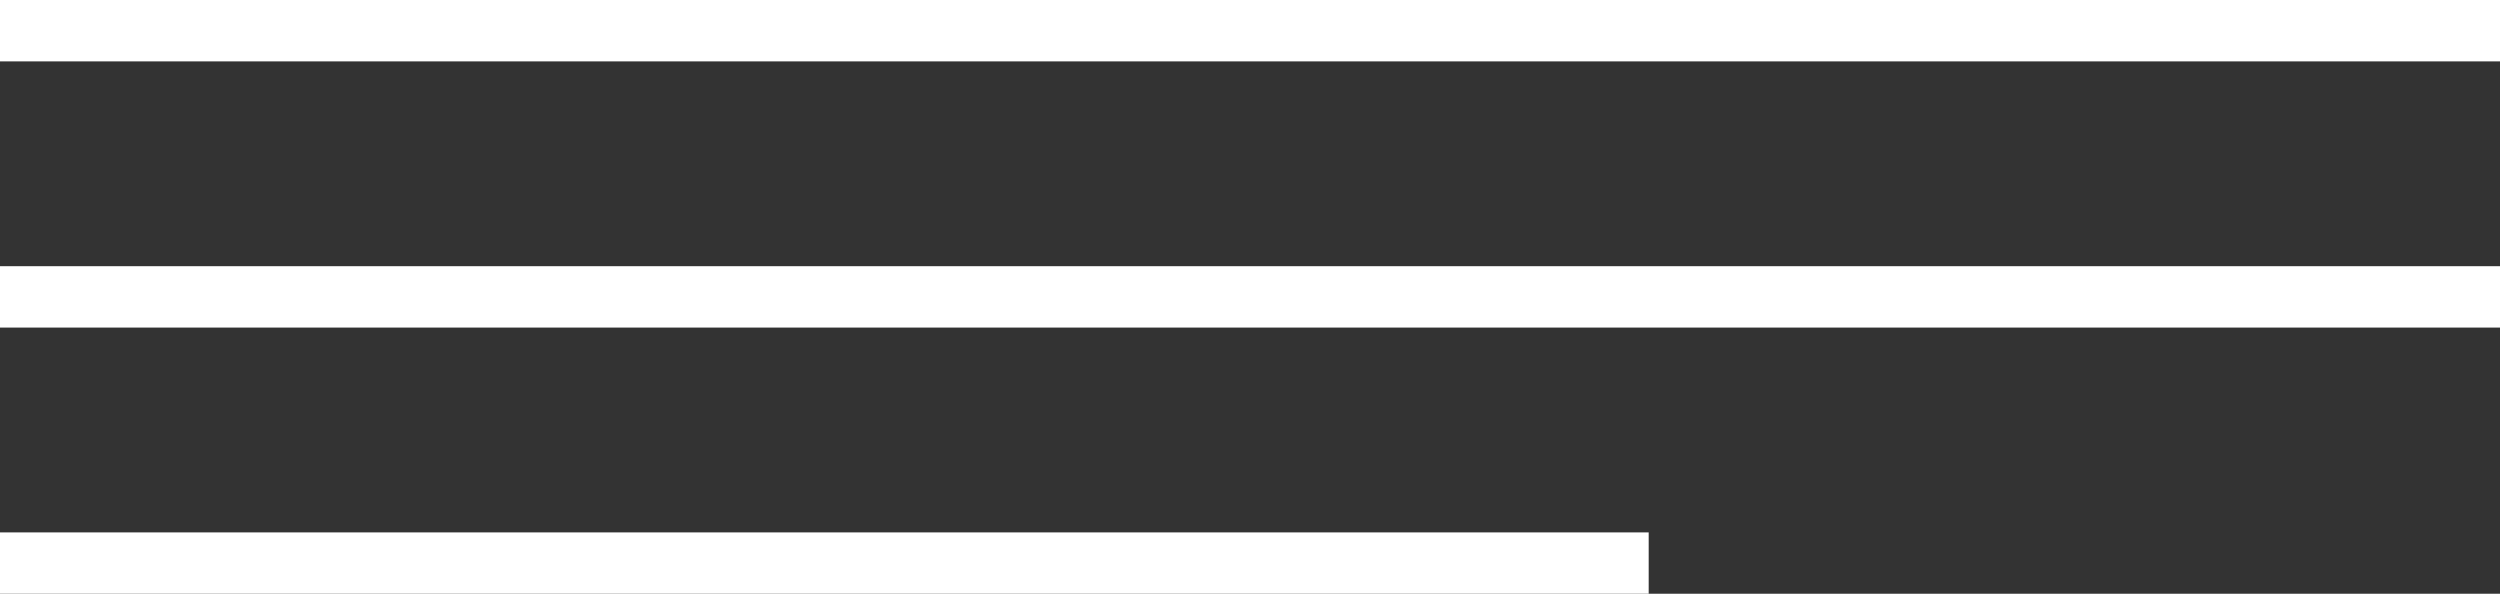 <?xml version="1.0" encoding="UTF-8"?> <!-- Creator: CorelDRAW 2020 (64-Bit) --> <svg xmlns="http://www.w3.org/2000/svg" xmlns:xlink="http://www.w3.org/1999/xlink" xmlns:xodm="http://www.corel.com/coreldraw/odm/2003" xml:space="preserve" width="68.545mm" height="16.28mm" style="shape-rendering:geometricPrecision; text-rendering:geometricPrecision; image-rendering:optimizeQuality; fill-rule:evenodd; clip-rule:evenodd" viewBox="0 0 2842.02 674.99"><rect x="0" y="0" width="2842.02" height="674.99" fill="#333333" stroke="none"/> <defs> <style type="text/css"> <![CDATA[ .fil0 {fill:white;fill-rule:nonzero} ]]> </style> </defs> <g id="Слой_x0020_1">  <path class="fil0" d="M2842.02 69.78l-2842.02 0 0 -69.78 2842.02 0 0 69.78z"></path> <path class="fil0" d="M2842.02 372.38l-2842.02 0 0 -69.77 2842.02 0 0 69.77z"></path> <path class="fil0" d="M1874.24 674.99l-1874.24 0 0 -69.78 1874.24 0 0 69.78z"></path> </g> </svg> 